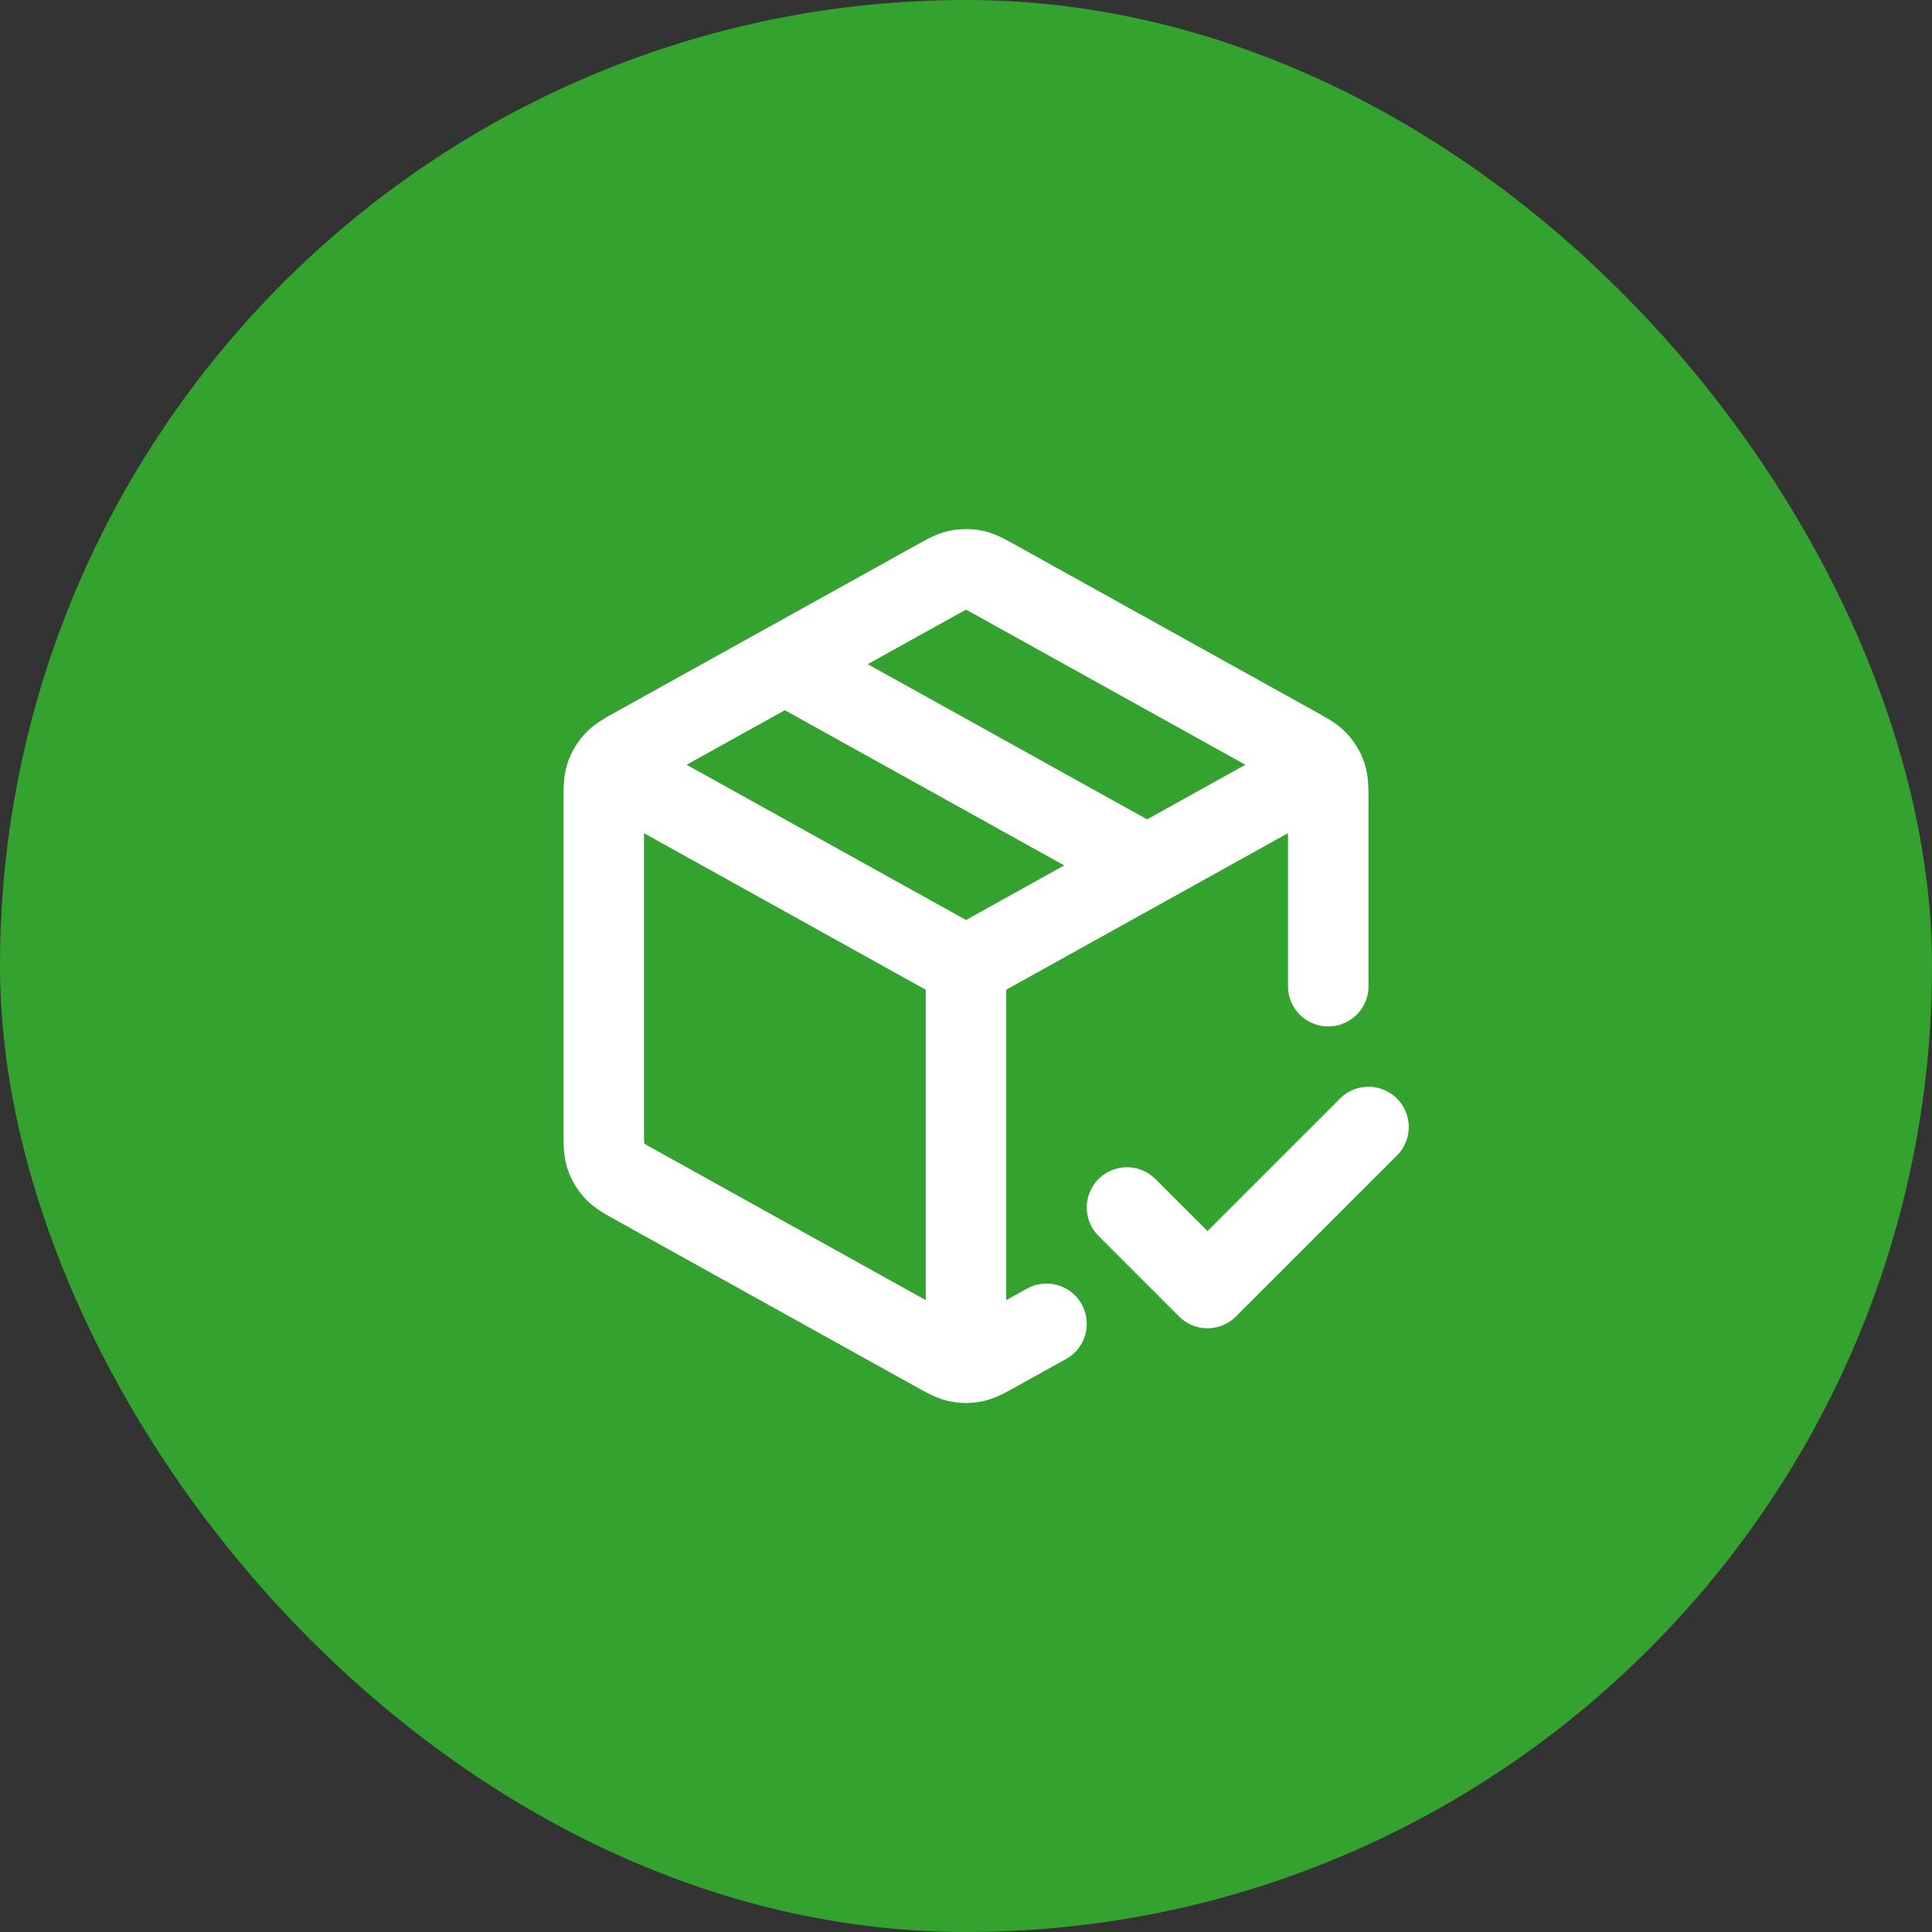 <svg width="48" height="48" fill="none" xmlns="http://www.w3.org/2000/svg"><rect width="100%" height="100%" fill="#333333" stroke="none"/><rect width="48" height="48" rx="24" fill="#33a22e"/><path d="M32.5 19.278L24 24.001m0 0l-8.5-4.723m8.5 4.723v9.5m2-.611l-1.223.679c-.284.157-.425.236-.576.267-.133.027-.27.027-.402 0-.15-.03-.292-.11-.576-.267l-7.4-4.111c-.3-.167-.45-.25-.558-.368a1 1 0 01-.215-.364c-.05-.153-.05-.324-.05-.667v-8.117c0-.343 0-.514.05-.667a1 1 0 01.215-.364c.109-.118.258-.201.558-.368l7.4-4.11c.284-.158.425-.237.576-.268.133-.027.27-.027.402 0 .15.03.292.11.576.267l7.4 4.111c.3.167.45.25.558.368a1 1 0 01.215.364c.05.153.05.324.05.667v4.559m-13.5-8l9 5M28 30l2 2 4-4" stroke="#fff" stroke-width="2" stroke-linecap="round" stroke-linejoin="round"/></svg>